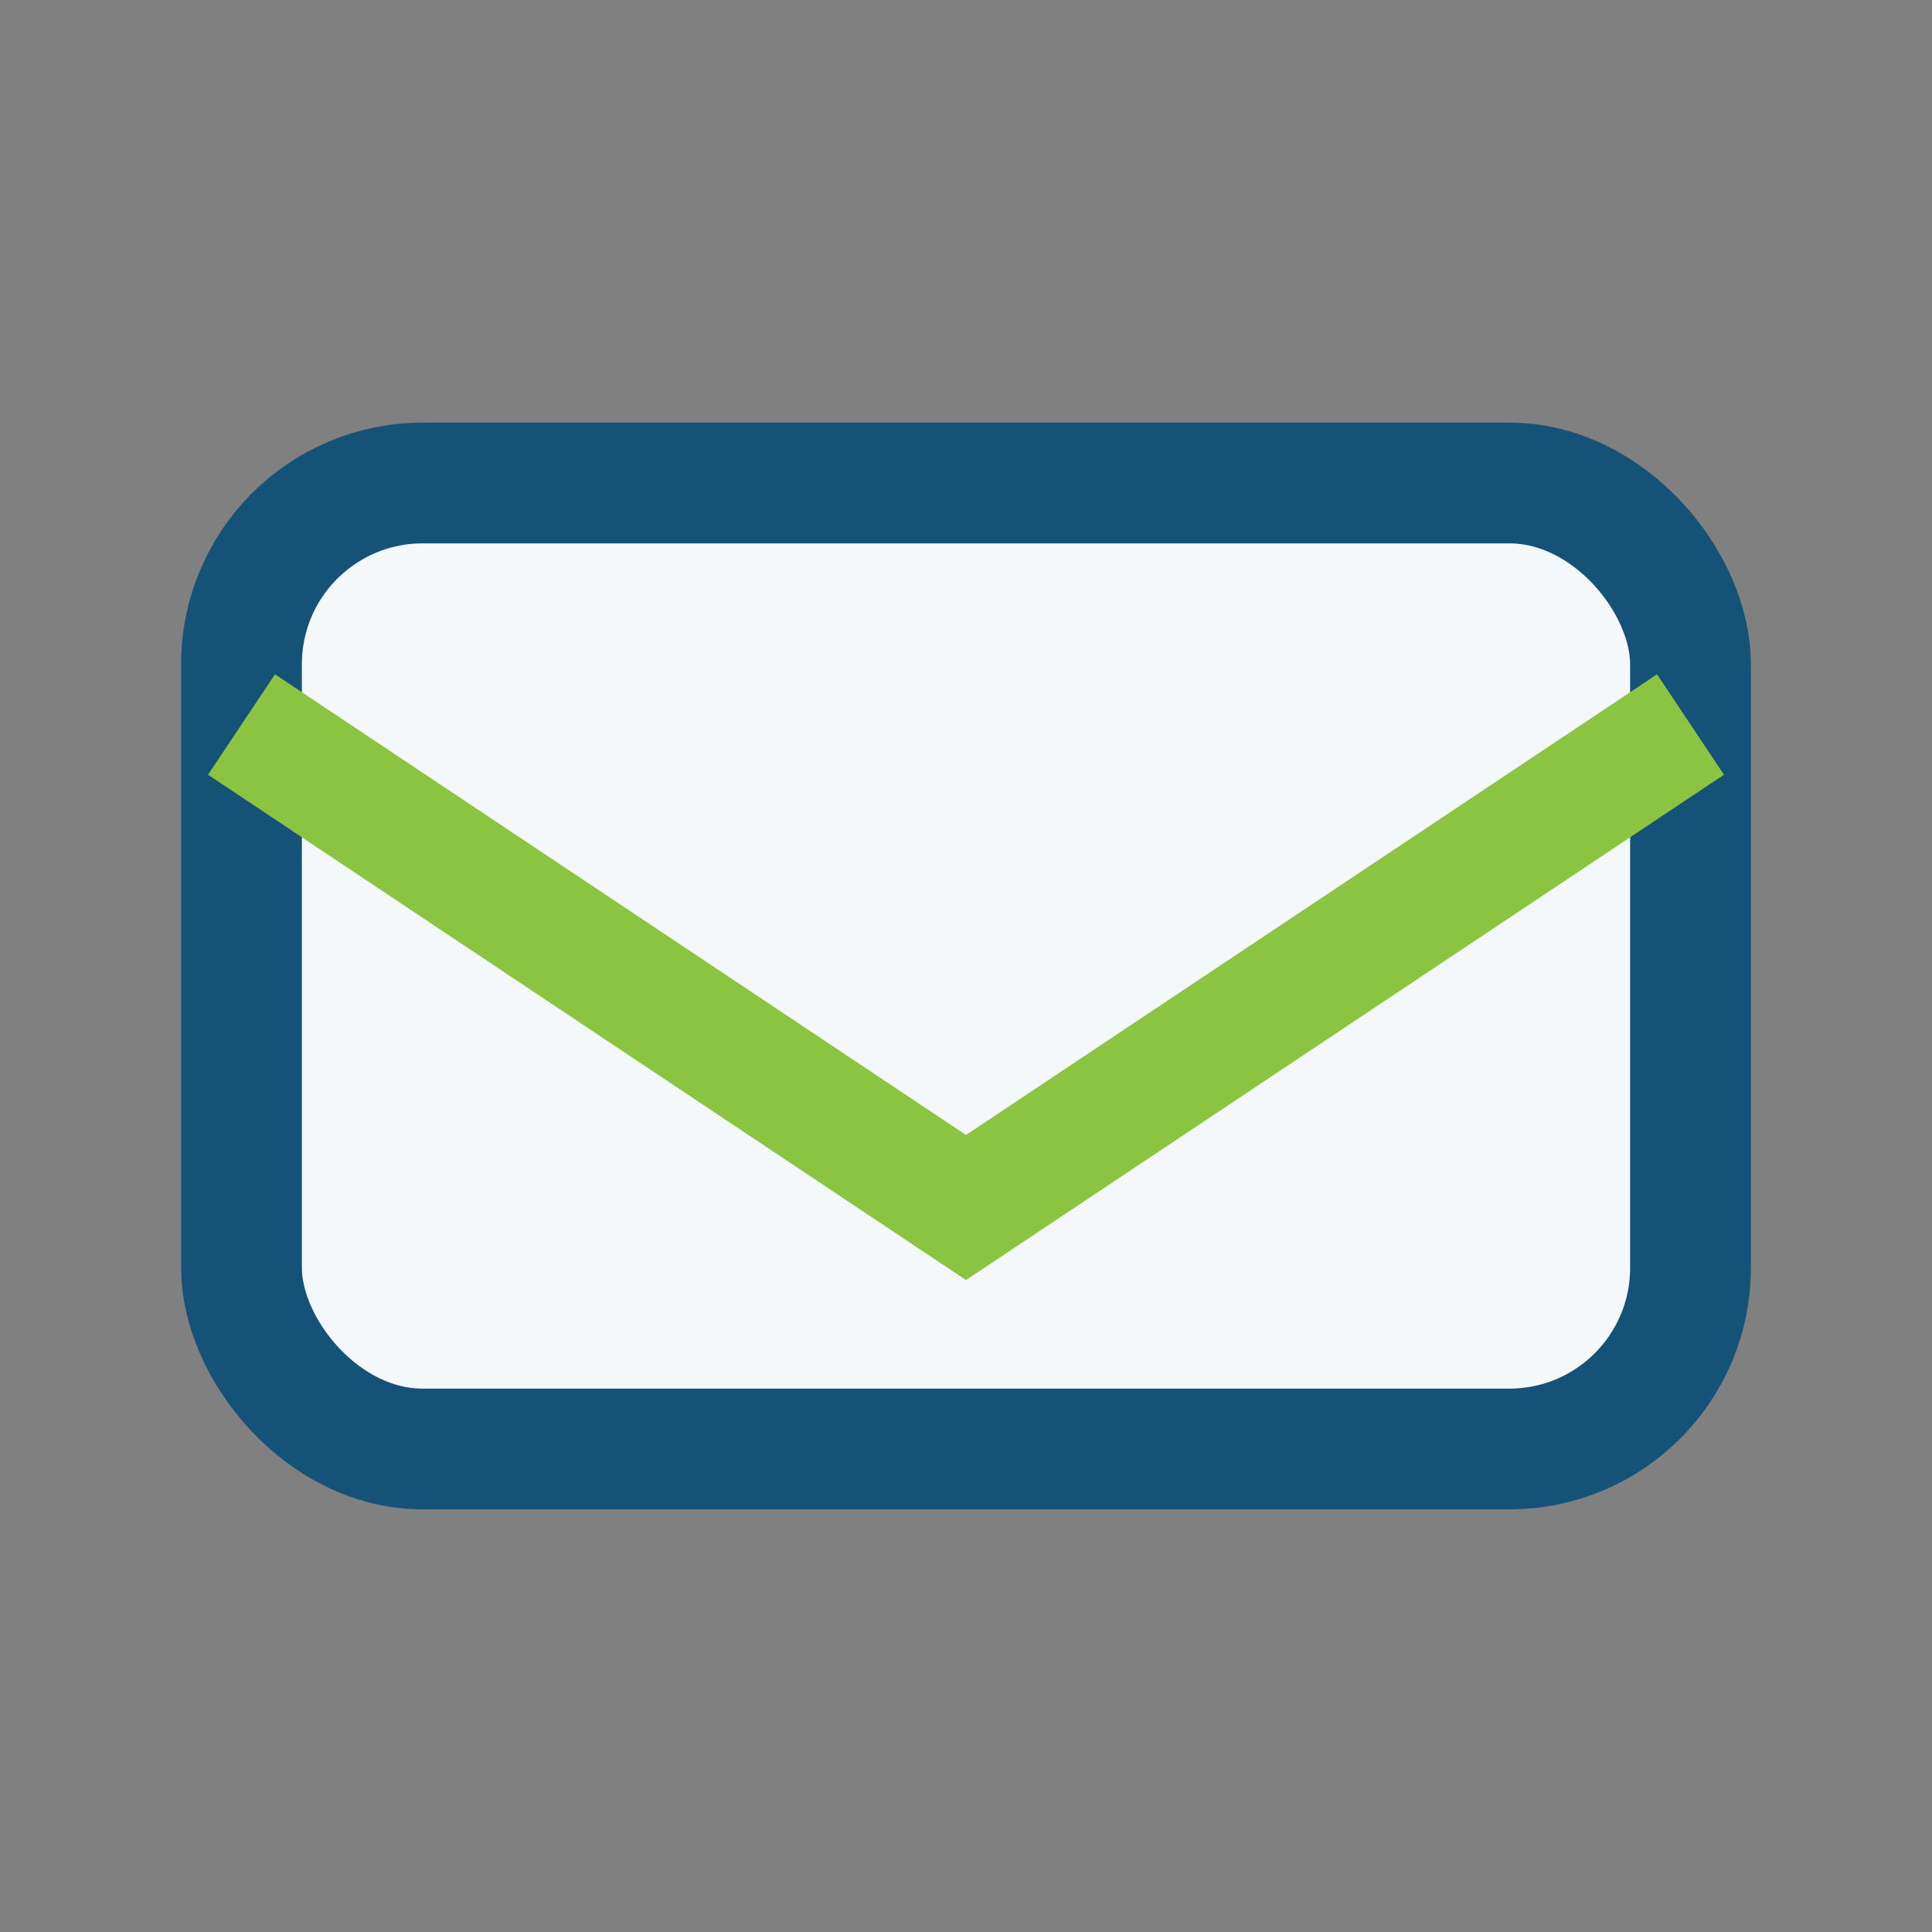 <?xml version="1.0" encoding="UTF-8"?>
<svg xmlns="http://www.w3.org/2000/svg" width="32" height="32" viewBox="0 0 32 32"><rect x="0" y="0" width="32" height="32" fill="#808080" stroke="none"/><rect x="4" y="8" width="24" height="16" rx="3" fill="#F5F8FA" stroke="#145278" stroke-width="2"/><path d="M4 12l12 8 12-8" fill="none" stroke="#8AC441" stroke-width="2"/></svg>